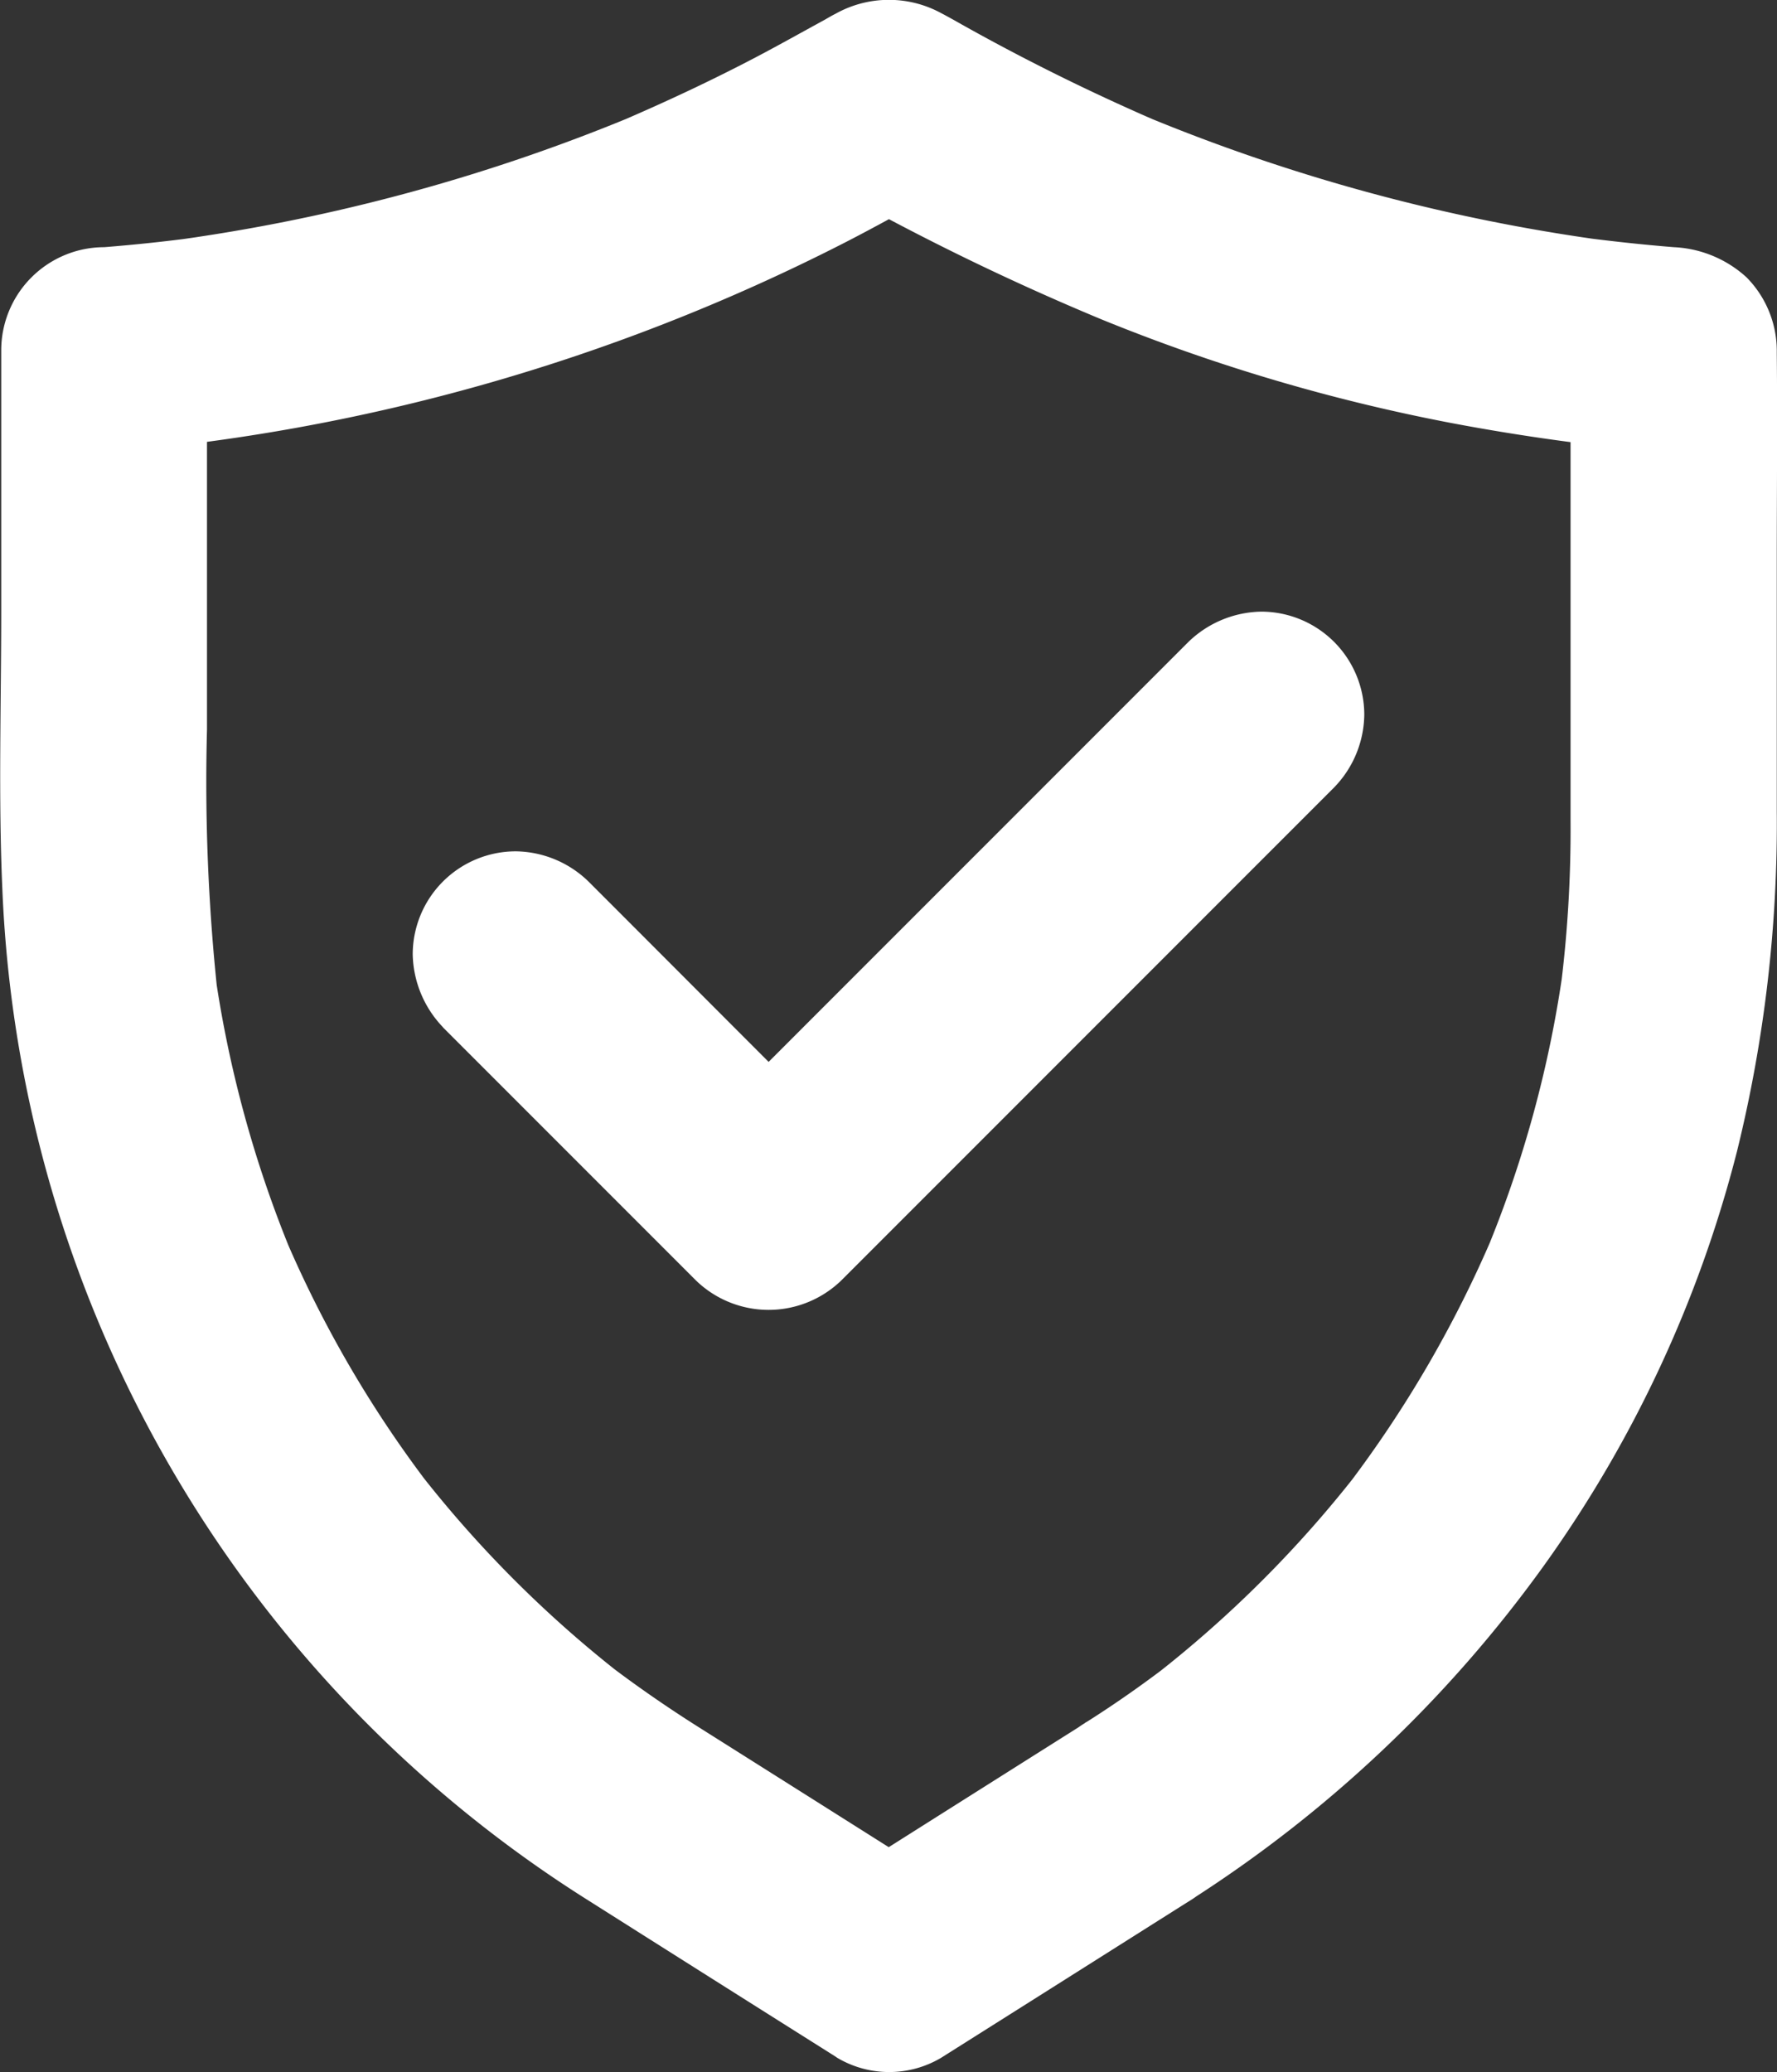 <svg xmlns="http://www.w3.org/2000/svg" width="42.014" height="48.976" viewBox="0 0 42.014 48.976"><rect x="0" y="0" width="42.014" height="48.976" fill="#333333" stroke="none"/><defs><style>.a{fill:#fff;}</style></defs><g transform="translate(-123.646 -59.773)"><g transform="translate(123.646 59.773)"><g transform="translate(0 0)"><path class="a" d="M149.3,100.5q-2.573,1.623-5.14,3.246c-.243.152-.487.308-.73.46h2.456q-2.865-1.81-5.725-3.614c-.763-.482-1.51-1-2.224-1.547l.492.379a27.6,27.6,0,0,1-4.9-4.891l.379.492a27.367,27.367,0,0,1-3.577-6.13c.081.195.162.39.243.579a27.709,27.709,0,0,1-1.872-6.883c.027.216.06.433.087.649a46.938,46.938,0,0,1-.249-6.228V68.042L126.1,70.477a46.71,46.71,0,0,0,17.461-4.94c.785-.4,1.553-.833,2.327-1.255h-2.456a59.627,59.627,0,0,0,6.26,3.041,43.467,43.467,0,0,0,8.257,2.446,50.637,50.637,0,0,0,5.265.714l-2.435-2.435V79.183a29.858,29.858,0,0,1-.249,4.053c.027-.216.06-.433.087-.649a27.373,27.373,0,0,1-1.883,6.888c.081-.195.162-.39.243-.579a27.82,27.82,0,0,1-3.577,6.13l.379-.492a27.6,27.6,0,0,1-4.9,4.891l.492-.379c-.66.509-1.358,1-2.072,1.45a2.553,2.553,0,0,0-1.12,1.456,2.5,2.5,0,0,0,.243,1.878,2.456,2.456,0,0,0,1.455,1.12,2.5,2.5,0,0,0,1.878-.243,30.536,30.536,0,0,0,8.387-7.921,29.136,29.136,0,0,0,4.572-9.8,32.364,32.364,0,0,0,.941-8.03V73.031c0-1.634.016-3.263,0-4.9v-.081a2.475,2.475,0,0,0-.714-1.721,2.734,2.734,0,0,0-1.721-.714c-.741-.06-1.483-.141-2.224-.238.216.027.433.06.649.087a43.886,43.886,0,0,1-11.189-3.057c.195.081.39.162.579.243a50.181,50.181,0,0,1-4.653-2.3c-.162-.092-.325-.184-.492-.271a2.586,2.586,0,0,0-2.494.022c-.087.043-.168.092-.254.141-.536.292-1.066.59-1.6.871-1.061.557-2.148,1.066-3.246,1.537.195-.081.39-.162.579-.243a43.887,43.887,0,0,1-11.19,3.057c.216-.027.433-.06.649-.087-.741.1-1.483.179-2.224.238a2.439,2.439,0,0,0-2.435,2.435v6.163c0,2.191-.07,4.4.027,6.585a29.665,29.665,0,0,0,13.884,23.91q2.833,1.794,5.671,3.582c.06.038.124.076.184.119a2.408,2.408,0,0,0,2.456,0q2.573-1.623,5.14-3.246c.243-.152.487-.308.73-.46a2.553,2.553,0,0,0,1.12-1.456,2.5,2.5,0,0,0-.243-1.878,2.448,2.448,0,0,0-3.344-.877Z" transform="translate(-123.646 -59.773)"/></g><g transform="translate(9.757 14.452)"><path class="a" d="M304.686,336.7l5.232,5.232.747.747a2.47,2.47,0,0,0,3.441,0l3.961-3.961,6.26-6.26,1.428-1.428a2.509,2.509,0,0,0,.714-1.721,2.439,2.439,0,0,0-2.435-2.435,2.534,2.534,0,0,0-1.721.714l-3.961,3.961-6.26,6.26-1.428,1.428h3.441L308.874,334l-.747-.747a2.509,2.509,0,0,0-1.721-.714,2.439,2.439,0,0,0-2.435,2.435,2.559,2.559,0,0,0,.714,1.721Z" transform="translate(-303.97 -326.87)"/></g></g></g></svg>